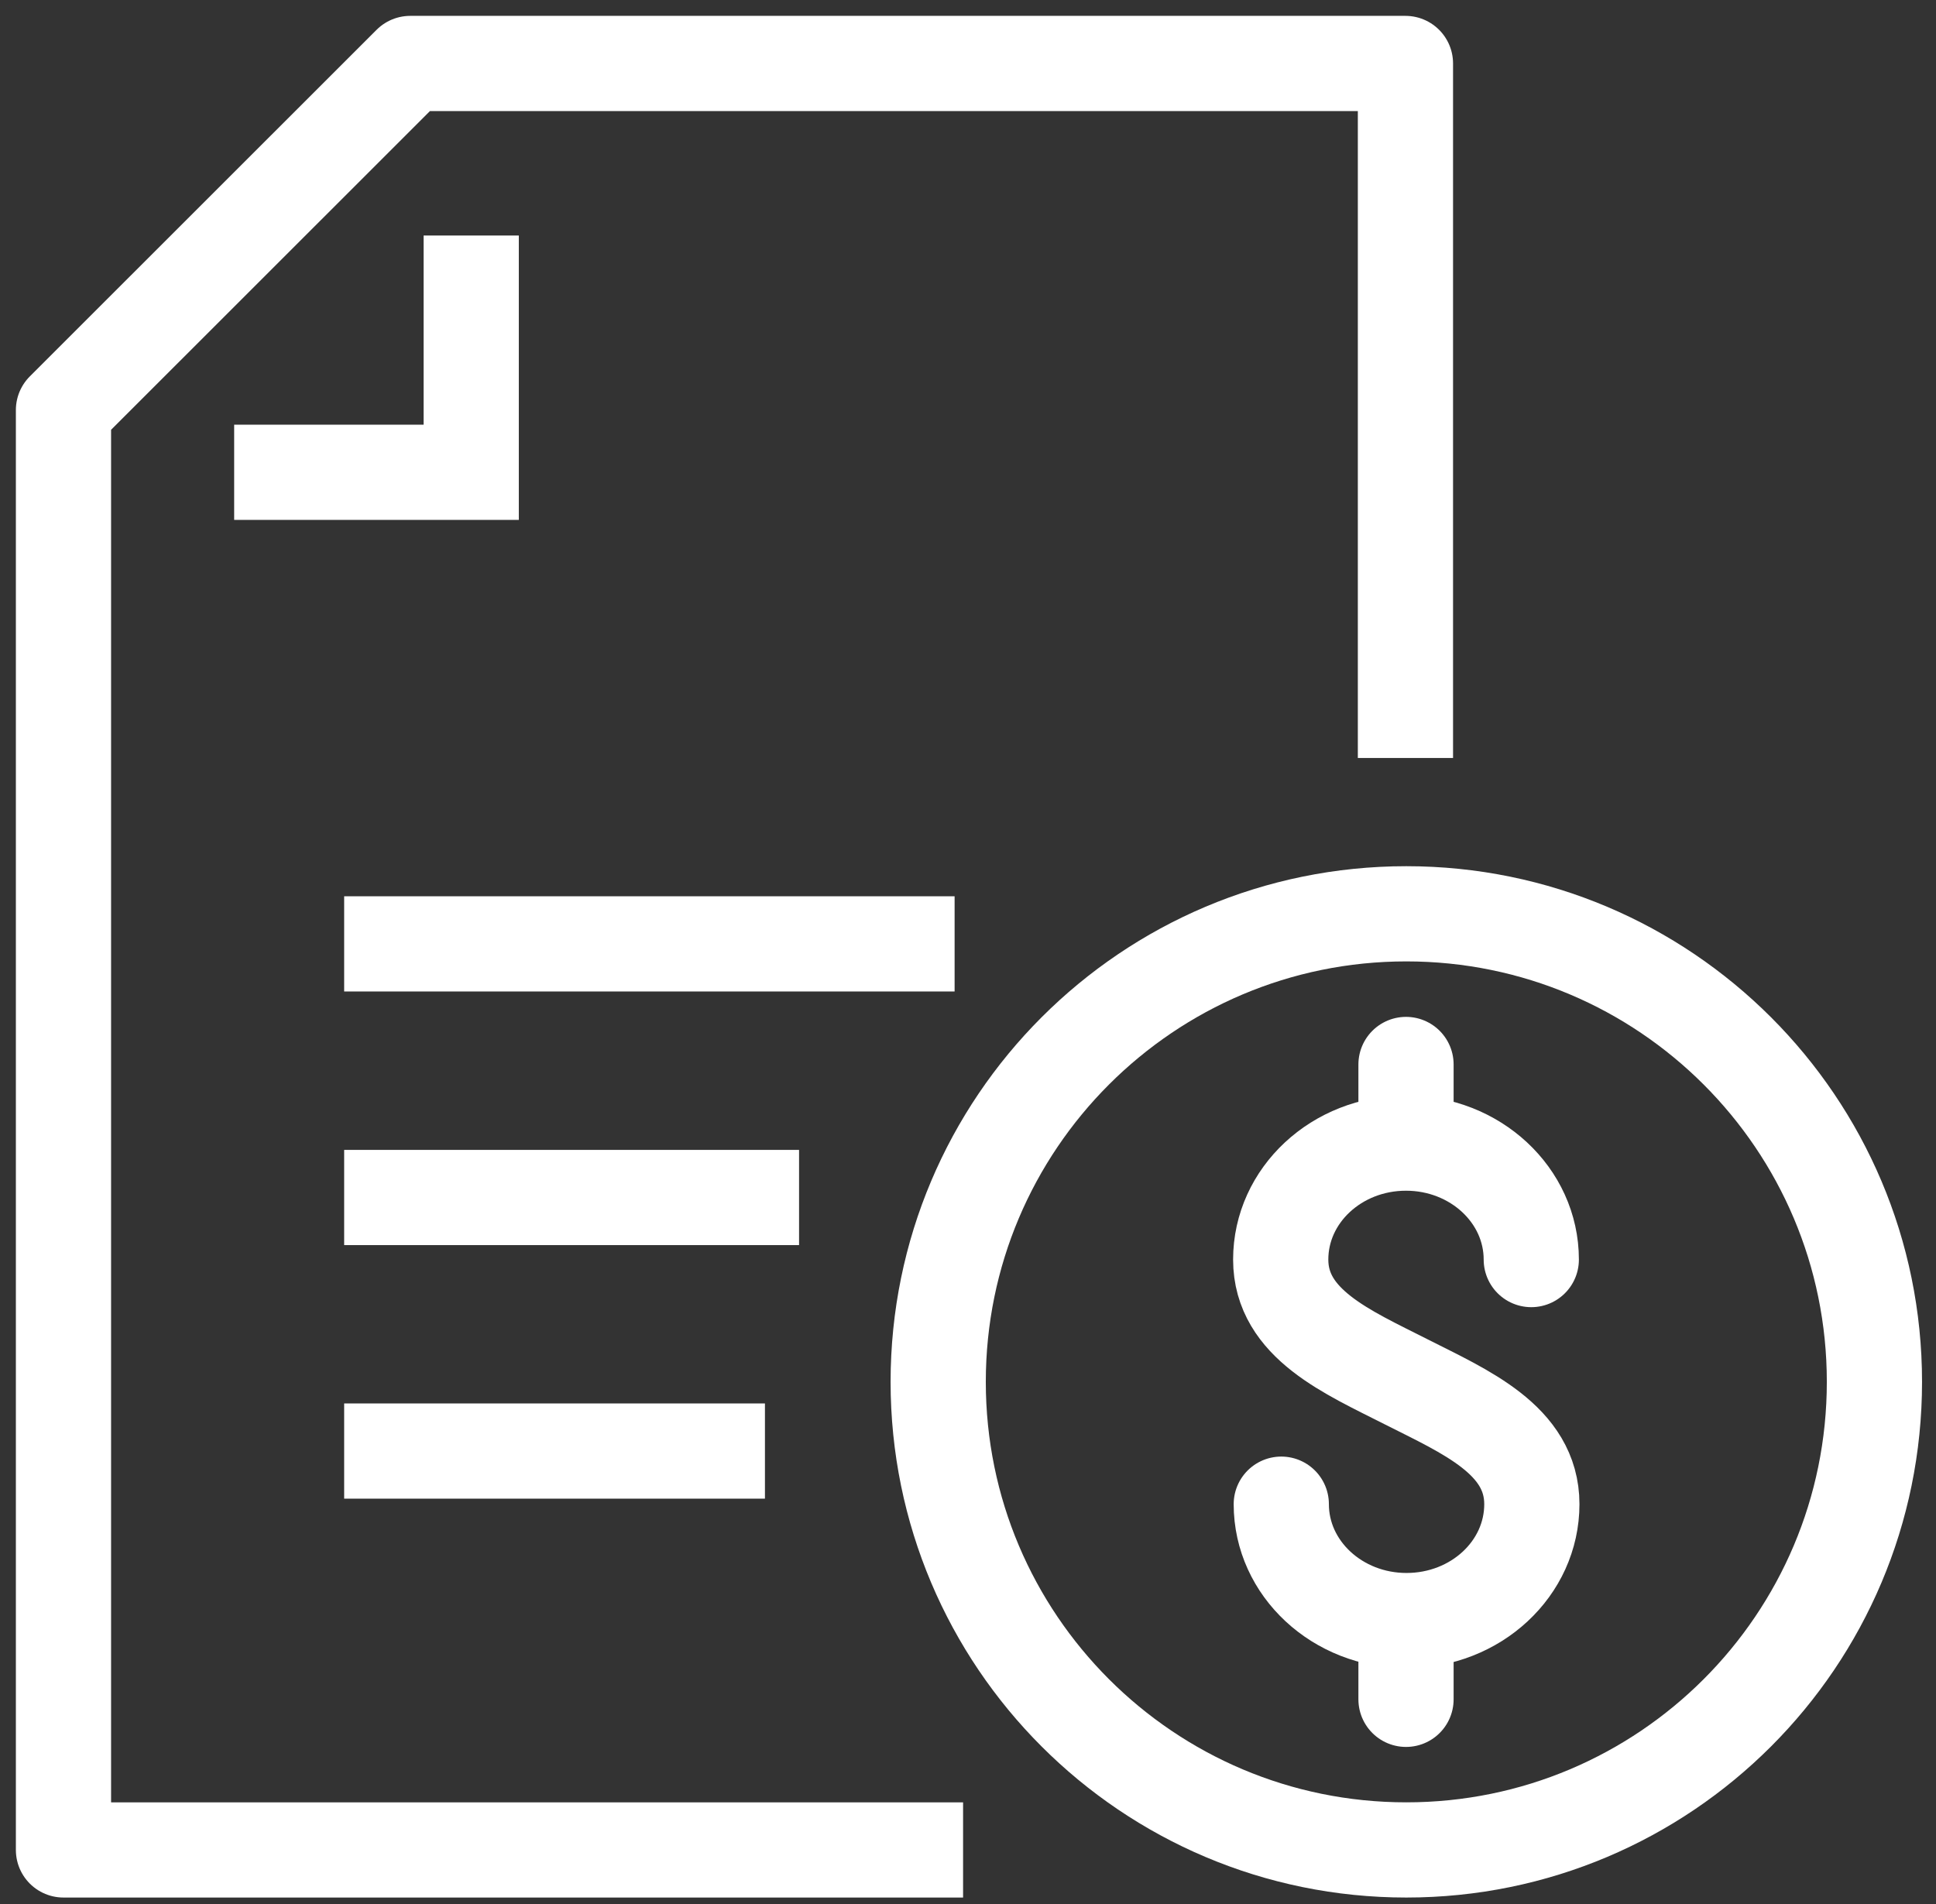 <svg width="61" height="60" viewBox="0 0 61 60" fill="none" xmlns="http://www.w3.org/2000/svg">
<rect x="0" y="0" width="61" height="60" fill="#333333" stroke="none"/>
<path d="M10.844 29.744H30.078" stroke="white" stroke-width="3" stroke-miterlimit="10"/>
<path d="M10.844 37.736H25.177" stroke="white" stroke-width="3" stroke-miterlimit="10"/>
<path d="M10.844 45.726H24.102" stroke="white" stroke-width="3" stroke-miterlimit="10"/>
<path d="M14.847 7.422V14.883H7.378" stroke="white" stroke-width="3" stroke-miterlimit="10"/>
<path d="M44.283 23.886V2H12.926L2 12.922V58.296H30.345" stroke="white" stroke-width="3" stroke-miterlimit="10" stroke-linejoin="round"/>
<path d="M40.371 47.4C40.371 49.427 42.141 51.068 44.316 51.068C46.501 51.068 48.266 49.427 48.266 47.4C48.266 45.373 46.16 44.484 44.309 43.546C42.459 42.607 40.353 41.72 40.353 39.692C40.353 37.664 42.12 36.022 44.3 36.022C46.48 36.022 48.248 37.665 48.248 39.692" stroke="white" stroke-width="3" stroke-miterlimit="10" stroke-linecap="round"/>
<path d="M44.301 36.005V33.544" stroke="white" stroke-width="3" stroke-miterlimit="10" stroke-linecap="round"/>
<path d="M44.301 53.55V51.089" stroke="white" stroke-width="3" stroke-miterlimit="10" stroke-linecap="round"/>
<path d="M44.31 58.296C52.457 58.296 59.06 51.692 59.06 43.546C59.06 35.4 52.457 28.796 44.31 28.796C36.164 28.796 29.561 35.4 29.561 43.546C29.561 51.692 36.164 58.296 44.31 58.296Z" stroke="white" stroke-width="3" stroke-miterlimit="10" stroke-linejoin="round"/>
</svg>
